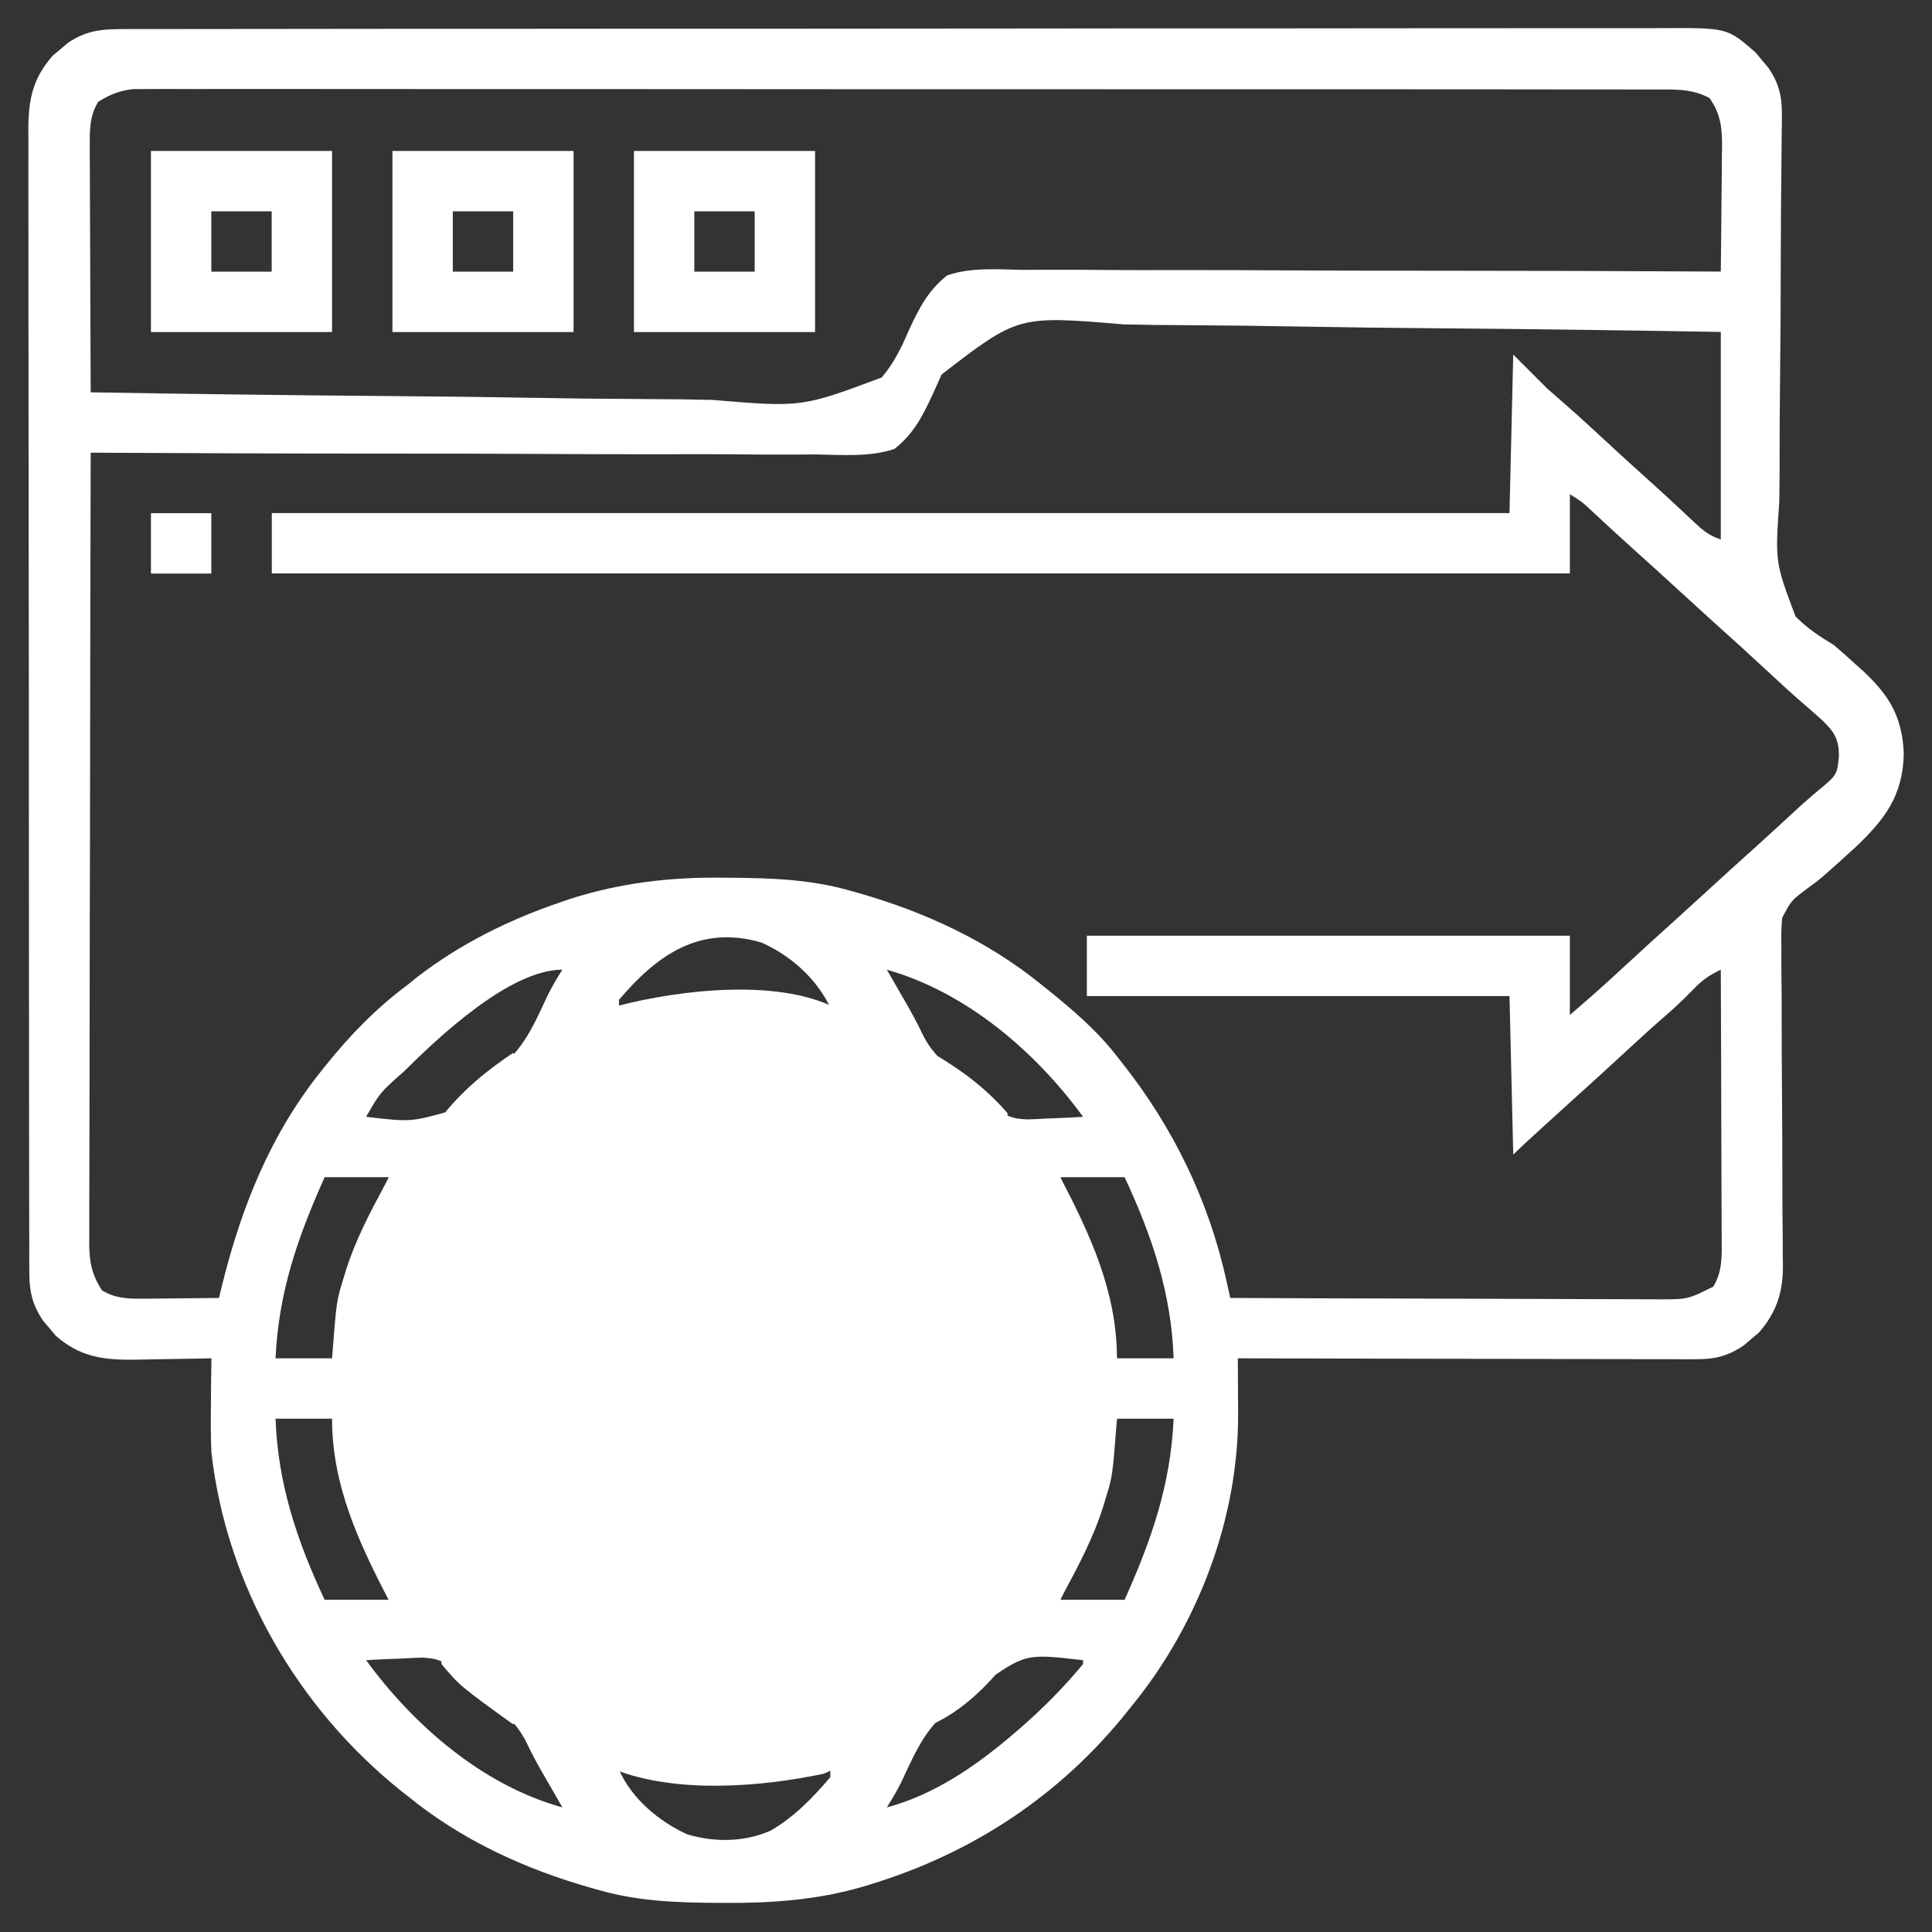 <svg width="32" height="32" viewBox="0 0 32 32" fill="none" xmlns="http://www.w3.org/2000/svg">
<rect x="0" y="0" width="32" height="32" fill="#333333" stroke="none"/>
<g clip-path="url(#clip0_909_31)">
<path d="M2.021 0.482C2.066 0.482 2.112 0.482 2.159 0.481C2.312 0.481 2.465 0.481 2.619 0.481C2.729 0.481 2.84 0.481 2.951 0.481C3.256 0.48 3.56 0.48 3.865 0.48C4.194 0.48 4.522 0.479 4.851 0.479C5.495 0.478 6.138 0.477 6.782 0.477C7.305 0.477 7.828 0.477 8.352 0.477C9.834 0.475 11.317 0.475 12.8 0.475C12.92 0.475 12.92 0.475 13.043 0.475C13.123 0.475 13.203 0.475 13.285 0.475C14.583 0.475 15.881 0.474 17.178 0.472C18.511 0.47 19.843 0.469 21.174 0.47C21.923 0.47 22.671 0.469 23.419 0.468C24.055 0.467 24.692 0.467 25.329 0.467C25.654 0.468 25.979 0.468 26.304 0.467C26.602 0.466 26.899 0.466 27.197 0.467C27.304 0.467 27.412 0.467 27.52 0.466C28.61 0.46 28.61 0.46 29.079 0.871C29.113 0.912 29.147 0.952 29.181 0.994C29.216 1.035 29.251 1.075 29.286 1.117C29.465 1.376 29.517 1.599 29.514 1.911C29.513 1.981 29.513 2.051 29.512 2.123C29.51 2.237 29.51 2.237 29.509 2.353C29.508 2.477 29.507 2.6 29.506 2.724C29.504 2.857 29.503 2.989 29.502 3.122C29.499 3.399 29.497 3.676 29.497 3.953C29.497 4 29.497 4.047 29.496 4.095C29.496 4.191 29.496 4.287 29.495 4.383C29.494 5.028 29.491 5.673 29.483 6.318C29.478 6.754 29.475 7.189 29.476 7.625C29.476 7.855 29.475 8.085 29.47 8.315C29.402 9.313 29.402 9.313 29.739 10.209C29.931 10.406 30.142 10.543 30.377 10.686C30.493 10.785 30.608 10.886 30.72 10.99C30.77 11.035 30.82 11.08 30.871 11.126C31.305 11.531 31.509 11.89 31.533 12.486C31.514 13.186 31.22 13.571 30.724 14.041C30.147 14.563 30.147 14.563 29.933 14.717C29.669 14.916 29.669 14.916 29.519 15.201C29.502 15.365 29.501 15.523 29.506 15.688C29.505 15.749 29.505 15.81 29.505 15.874C29.504 16.076 29.507 16.278 29.51 16.48C29.511 16.622 29.511 16.763 29.51 16.904C29.51 17.275 29.512 17.646 29.515 18.017C29.52 18.61 29.522 19.204 29.522 19.798C29.522 20.005 29.524 20.211 29.527 20.418C29.527 20.546 29.527 20.673 29.528 20.801C29.529 20.858 29.53 20.915 29.531 20.974C29.53 21.415 29.421 21.742 29.129 22.076C29.088 22.11 29.047 22.143 29.006 22.178C28.965 22.212 28.924 22.247 28.883 22.283C28.629 22.458 28.406 22.514 28.1 22.513C28.033 22.513 27.966 22.514 27.896 22.514C27.823 22.513 27.75 22.513 27.675 22.512C27.559 22.512 27.559 22.512 27.44 22.512C27.228 22.512 27.017 22.512 26.805 22.511C26.583 22.51 26.361 22.51 26.14 22.51C25.72 22.509 25.301 22.508 24.881 22.507C24.404 22.506 23.926 22.505 23.448 22.505C22.466 22.503 21.484 22.501 20.502 22.498C20.502 22.541 20.502 22.583 20.503 22.627C20.504 22.823 20.505 23.019 20.506 23.214C20.506 23.281 20.507 23.348 20.507 23.417C20.513 25.148 19.844 26.908 18.752 28.248C18.712 28.298 18.712 28.298 18.671 28.349C17.566 29.732 16.116 30.692 14.424 31.209C14.375 31.224 14.326 31.239 14.276 31.254C13.531 31.469 12.79 31.522 12.017 31.518C11.973 31.517 11.929 31.517 11.884 31.517C11.22 31.514 10.582 31.492 9.939 31.311C9.889 31.297 9.839 31.283 9.788 31.269C8.685 30.955 7.644 30.476 6.752 29.748C6.702 29.708 6.702 29.708 6.65 29.668C4.93 28.293 3.753 26.264 3.502 24.061C3.489 23.784 3.49 23.509 3.494 23.233C3.494 23.161 3.495 23.09 3.495 23.017C3.497 22.844 3.499 22.671 3.502 22.498C3.446 22.5 3.389 22.501 3.332 22.502C3.122 22.506 2.911 22.509 2.701 22.512C2.611 22.513 2.52 22.515 2.43 22.517C1.842 22.531 1.391 22.534 0.924 22.125C0.89 22.085 0.857 22.044 0.822 22.002C0.787 21.962 0.753 21.921 0.717 21.879C0.54 21.623 0.486 21.397 0.486 21.088C0.485 21.019 0.485 20.949 0.484 20.878C0.484 20.801 0.485 20.725 0.485 20.647C0.485 20.566 0.484 20.485 0.484 20.401C0.483 20.176 0.483 19.951 0.483 19.726C0.483 19.484 0.483 19.241 0.482 18.998C0.481 18.523 0.481 18.048 0.481 17.573C0.481 17.186 0.48 16.8 0.48 16.413C0.479 15.318 0.478 14.223 0.478 13.127C0.478 13.068 0.478 13.009 0.478 12.948C0.478 12.889 0.478 12.83 0.478 12.769C0.479 11.811 0.477 10.852 0.476 9.894C0.474 8.91 0.473 7.926 0.473 6.942C0.473 6.39 0.473 5.837 0.471 5.285C0.47 4.814 0.47 4.344 0.471 3.874C0.471 3.634 0.471 3.394 0.47 3.154C0.469 2.894 0.47 2.633 0.471 2.373C0.47 2.298 0.469 2.222 0.469 2.144C0.473 1.647 0.537 1.305 0.874 0.921C0.915 0.887 0.956 0.853 0.998 0.818C1.038 0.784 1.079 0.749 1.121 0.713C1.415 0.511 1.666 0.482 2.021 0.482ZM1.627 1.686C1.478 1.93 1.486 2.166 1.487 2.447C1.487 2.491 1.487 2.535 1.487 2.58C1.487 2.724 1.488 2.869 1.489 3.013C1.49 3.114 1.49 3.214 1.49 3.314C1.49 3.578 1.492 3.842 1.493 4.106C1.494 4.375 1.495 4.644 1.496 4.914C1.497 5.442 1.499 5.97 1.502 6.498C3.149 6.526 4.796 6.547 6.443 6.56C7.208 6.566 7.973 6.574 8.738 6.588C9.405 6.6 10.072 6.607 10.739 6.61C11.092 6.611 11.445 6.615 11.798 6.624C13.281 6.747 13.281 6.747 14.604 6.252C14.805 6.015 14.927 5.765 15.049 5.482C15.214 5.118 15.371 4.812 15.689 4.561C16.083 4.425 16.518 4.462 16.929 4.47C17.055 4.469 17.182 4.469 17.308 4.468C17.65 4.466 17.991 4.468 18.333 4.472C18.691 4.475 19.049 4.474 19.406 4.473C20.083 4.472 20.759 4.475 21.436 4.479C22.207 4.483 22.977 4.484 23.748 4.484C25.332 4.484 26.917 4.489 28.502 4.498C28.506 4.149 28.51 3.8 28.512 3.451C28.513 3.332 28.514 3.213 28.516 3.095C28.518 2.924 28.519 2.753 28.52 2.582C28.521 2.529 28.522 2.476 28.523 2.422C28.523 2.112 28.499 1.885 28.314 1.623C28.061 1.49 27.841 1.482 27.558 1.482C27.514 1.482 27.47 1.482 27.424 1.482C27.276 1.481 27.128 1.482 26.98 1.482C26.872 1.482 26.765 1.481 26.658 1.481C26.363 1.48 26.068 1.481 25.773 1.481C25.455 1.481 25.137 1.48 24.819 1.48C24.195 1.479 23.572 1.479 22.949 1.479C22.443 1.479 21.936 1.479 21.43 1.479C21.358 1.479 21.286 1.479 21.212 1.479C21.065 1.479 20.919 1.479 20.773 1.479C19.4 1.478 18.028 1.478 16.655 1.478C15.399 1.479 14.143 1.478 12.887 1.477C11.598 1.476 10.308 1.475 9.019 1.475C8.295 1.476 7.571 1.475 6.847 1.475C6.23 1.474 5.614 1.474 4.998 1.474C4.683 1.475 4.368 1.475 4.054 1.474C3.766 1.473 3.478 1.474 3.19 1.475C3.086 1.475 2.982 1.475 2.877 1.474C2.736 1.473 2.594 1.474 2.453 1.475C2.374 1.475 2.296 1.475 2.215 1.475C1.979 1.501 1.828 1.562 1.627 1.686ZM15.596 6.203C15.549 6.307 15.502 6.411 15.456 6.515C15.287 6.879 15.136 7.185 14.814 7.436C14.405 7.573 13.954 7.534 13.528 7.527C13.397 7.527 13.266 7.528 13.134 7.529C12.779 7.531 12.424 7.528 12.069 7.524C11.697 7.521 11.326 7.523 10.954 7.524C10.251 7.525 9.548 7.522 8.844 7.518C8.044 7.513 7.243 7.513 6.442 7.513C4.795 7.513 3.148 7.507 1.502 7.498C1.497 9.252 1.494 11.006 1.492 12.759C1.491 13.573 1.49 14.388 1.487 15.202C1.486 15.912 1.484 16.621 1.484 17.331C1.484 17.707 1.483 18.083 1.482 18.458C1.481 18.812 1.48 19.166 1.48 19.519C1.48 19.649 1.48 19.779 1.479 19.909C1.478 20.086 1.479 20.263 1.479 20.441C1.479 20.492 1.478 20.543 1.477 20.596C1.48 20.901 1.52 21.11 1.689 21.373C1.918 21.509 2.125 21.513 2.388 21.51C2.46 21.51 2.532 21.51 2.607 21.509C2.682 21.508 2.756 21.507 2.834 21.506C2.948 21.505 2.948 21.505 3.064 21.504C3.252 21.503 3.439 21.501 3.627 21.498C3.645 21.423 3.663 21.349 3.682 21.271C4.002 19.986 4.481 18.79 5.314 17.748C5.342 17.713 5.37 17.679 5.398 17.643C5.806 17.136 6.228 16.702 6.752 16.311C6.802 16.27 6.853 16.229 6.906 16.187C7.621 15.633 8.439 15.229 9.295 14.94C9.369 14.914 9.369 14.914 9.445 14.888C10.278 14.623 11.097 14.527 11.966 14.537C12.011 14.537 12.057 14.538 12.103 14.538C12.772 14.544 13.417 14.564 14.064 14.748C14.139 14.769 14.139 14.769 14.215 14.79C15.318 15.104 16.358 15.584 17.252 16.311C17.301 16.35 17.301 16.35 17.352 16.391C17.771 16.729 18.171 17.07 18.502 17.498C18.526 17.529 18.551 17.56 18.576 17.592C19.431 18.669 20.02 19.881 20.317 21.227C20.334 21.303 20.334 21.303 20.351 21.381C20.359 21.42 20.368 21.458 20.377 21.498C21.364 21.503 22.352 21.506 23.34 21.508C23.798 21.509 24.257 21.51 24.716 21.512C25.115 21.514 25.515 21.515 25.915 21.516C26.127 21.516 26.338 21.517 26.55 21.518C26.786 21.519 27.023 21.52 27.259 21.52C27.329 21.52 27.399 21.521 27.471 21.521C27.953 21.522 27.953 21.522 28.377 21.311C28.531 21.061 28.519 20.795 28.516 20.509C28.516 20.437 28.516 20.437 28.516 20.363C28.516 20.205 28.515 20.046 28.514 19.888C28.514 19.777 28.513 19.667 28.513 19.557C28.513 19.267 28.512 18.977 28.51 18.688C28.509 18.392 28.508 18.096 28.508 17.8C28.506 17.221 28.504 16.641 28.502 16.061C28.316 16.15 28.19 16.234 28.049 16.385C27.9 16.538 27.749 16.683 27.587 16.822C27.359 17.02 27.137 17.223 26.916 17.428C26.625 17.697 26.332 17.964 26.037 18.229C25.846 18.401 25.656 18.574 25.466 18.748C25.434 18.778 25.401 18.808 25.367 18.839C25.213 18.979 25.213 18.979 25.064 19.123C25.044 18.257 25.023 17.391 25.002 16.498C22.692 16.498 20.382 16.498 18.002 16.498C18.002 16.168 18.002 15.838 18.002 15.498C20.642 15.498 23.282 15.498 26.002 15.498C26.002 15.931 26.002 16.364 26.002 16.811C26.284 16.569 26.562 16.326 26.834 16.072C27.126 15.801 27.421 15.532 27.719 15.265C27.897 15.104 28.075 14.942 28.252 14.779C28.53 14.524 28.809 14.271 29.09 14.019C29.209 13.912 29.327 13.804 29.444 13.696C29.477 13.666 29.51 13.636 29.544 13.604C29.637 13.519 29.73 13.433 29.823 13.347C29.949 13.233 30.076 13.124 30.208 13.017C30.427 12.83 30.435 12.799 30.459 12.51C30.453 12.24 30.386 12.128 30.189 11.936C30.075 11.833 29.96 11.732 29.843 11.632C29.655 11.469 29.473 11.3 29.291 11.131C28.999 10.861 28.706 10.593 28.41 10.328C28.231 10.167 28.054 10.005 27.877 9.842C27.599 9.587 27.32 9.334 27.039 9.082C26.917 8.972 26.796 8.862 26.675 8.75C26.624 8.703 26.624 8.703 26.572 8.655C26.506 8.593 26.439 8.531 26.372 8.469C26.201 8.309 26.201 8.309 26.002 8.186C26.002 8.619 26.002 9.052 26.002 9.498C18.907 9.498 11.812 9.498 4.502 9.498C4.502 9.168 4.502 8.838 4.502 8.498C11.267 8.498 18.032 8.498 25.002 8.498C25.022 7.632 25.043 6.766 25.064 5.873C25.25 6.059 25.435 6.244 25.627 6.436C25.745 6.54 25.864 6.645 25.983 6.748C26.167 6.909 26.346 7.074 26.525 7.24C26.816 7.51 27.109 7.777 27.404 8.041C27.525 8.15 27.644 8.26 27.763 8.371C27.797 8.402 27.831 8.434 27.865 8.466C27.931 8.528 27.997 8.59 28.063 8.652C28.209 8.788 28.309 8.871 28.502 8.936C28.502 7.801 28.502 6.667 28.502 5.498C26.919 5.471 25.338 5.449 23.755 5.437C23.021 5.431 22.286 5.422 21.551 5.409C20.911 5.397 20.27 5.389 19.63 5.386C19.291 5.385 18.952 5.381 18.613 5.373C16.863 5.226 16.863 5.226 15.596 6.203ZM10.252 16.561C10.252 16.602 10.252 16.643 10.252 16.686C10.299 16.677 10.347 16.668 10.396 16.659C10.935 16.567 11.456 16.542 12.002 16.545C12.081 16.545 12.159 16.544 12.241 16.544C12.755 16.545 13.246 16.592 13.752 16.686C13.524 16.208 13.096 15.827 12.614 15.612C11.591 15.313 10.882 15.817 10.252 16.561ZM6.689 17.748C6.295 18.096 6.295 18.096 6.064 18.498C6.806 18.585 6.806 18.585 7.498 18.39C7.633 18.25 7.633 18.25 7.752 18.09C7.892 17.917 8.03 17.832 8.22 17.717C8.662 17.411 8.847 16.964 9.069 16.491C9.142 16.341 9.226 16.201 9.314 16.061C8.444 16.061 7.263 17.178 6.689 17.748ZM14.689 16.061C14.722 16.117 14.754 16.174 14.787 16.232C14.808 16.269 14.829 16.305 14.851 16.343C14.897 16.424 14.943 16.504 14.99 16.584C15.088 16.754 15.182 16.922 15.265 17.099C15.445 17.483 15.709 17.678 16.056 17.915C16.22 18.037 16.323 18.142 16.453 18.295C16.633 18.479 16.748 18.529 17.005 18.541C17.117 18.538 17.23 18.533 17.341 18.526C17.399 18.523 17.457 18.522 17.516 18.52C17.657 18.514 17.798 18.507 17.939 18.498C17.149 17.413 16.001 16.432 14.689 16.061ZM5.377 19.498C4.932 20.492 4.614 21.398 4.564 22.498C4.873 22.498 5.183 22.498 5.502 22.498C5.525 22.346 5.548 22.194 5.572 22.037C5.708 21.23 5.946 20.451 6.37 19.746C6.449 19.628 6.449 19.628 6.439 19.498C6.088 19.498 5.738 19.498 5.377 19.498ZM17.564 19.498C17.652 19.719 17.745 19.933 17.843 20.149C18.188 20.913 18.391 21.666 18.502 22.498C18.811 22.498 19.12 22.498 19.439 22.498C19.401 21.417 19.082 20.471 18.627 19.498C18.276 19.498 17.925 19.498 17.564 19.498ZM4.564 23.498C4.602 24.579 4.921 25.525 5.377 26.498C5.727 26.498 6.078 26.498 6.439 26.498C6.351 26.278 6.259 26.063 6.16 25.847C5.815 25.083 5.613 24.331 5.502 23.498C5.192 23.498 4.883 23.498 4.564 23.498ZM18.502 23.498C18.478 23.65 18.455 23.802 18.431 23.959C18.295 24.766 18.057 25.546 17.633 26.25C17.554 26.368 17.554 26.368 17.564 26.498C17.915 26.498 18.265 26.498 18.627 26.498C19.072 25.504 19.389 24.599 19.439 23.498C19.13 23.498 18.82 23.498 18.502 23.498ZM6.064 27.498C6.854 28.581 7.997 29.572 9.314 29.936C9.282 29.879 9.249 29.822 9.216 29.764C9.195 29.727 9.174 29.691 9.152 29.653C9.106 29.573 9.06 29.492 9.013 29.412C8.915 29.242 8.821 29.075 8.738 28.897C8.558 28.513 8.295 28.318 7.947 28.082C7.783 27.959 7.681 27.854 7.55 27.701C7.37 27.517 7.255 27.468 6.998 27.455C6.886 27.458 6.774 27.463 6.662 27.471C6.604 27.473 6.546 27.475 6.487 27.477C6.346 27.482 6.205 27.489 6.064 27.498ZM16.251 27.906C16.111 28.08 15.973 28.165 15.783 28.279C15.341 28.585 15.156 29.033 14.934 29.506C14.861 29.655 14.777 29.796 14.689 29.936C15.456 29.734 16.154 29.259 16.752 28.748C16.802 28.705 16.853 28.662 16.905 28.618C17.278 28.292 17.624 27.944 17.939 27.561C17.939 27.54 17.939 27.519 17.939 27.498C16.985 27.388 16.985 27.388 16.251 27.906ZM10.252 29.311C10.46 29.789 10.919 30.175 11.389 30.385C11.843 30.517 12.327 30.512 12.763 30.322C13.147 30.101 13.467 29.772 13.752 29.436C13.752 29.394 13.752 29.353 13.752 29.311C13.709 29.32 13.666 29.329 13.622 29.338C12.539 29.53 11.329 29.538 10.252 29.311Z" fill="white"/>
<path d="M8.875 19.5C10.938 19.5 13 19.5 15.125 19.5C15.318 20.514 15.5 21.474 15.5 22.5C13.19 22.5 10.88 22.5 8.5 22.5C8.5 21.726 8.5 21.726 8.55 21.398C8.561 21.327 8.572 21.256 8.583 21.183C8.594 21.111 8.605 21.039 8.617 20.965C8.628 20.893 8.639 20.82 8.65 20.746C8.714 20.327 8.792 19.916 8.875 19.5Z" fill="white"/>
<path d="M8.5 23.5C10.81 23.5 13.12 23.5 15.5 23.5C15.5 24.274 15.5 24.274 15.45 24.618C15.439 24.692 15.428 24.766 15.417 24.843C15.406 24.918 15.395 24.993 15.383 25.07C15.372 25.146 15.361 25.222 15.35 25.3C15.29 25.706 15.215 26.097 15.125 26.5C13.062 26.5 11 26.5 8.875 26.5C8.586 25.057 8.586 25.057 8.547 24.578C8.542 24.528 8.537 24.479 8.532 24.427C8.503 24.114 8.5 23.818 8.5 23.5Z" fill="white"/>
<path d="M13.938 16.749C14.14 16.987 14.27 17.224 14.39 17.511C14.435 17.618 14.486 17.723 14.536 17.828C14.75 18.269 14.75 18.269 14.75 18.499C12.935 18.499 11.12 18.499 9.25 18.499C9.295 18.275 9.327 18.134 9.419 17.937C9.44 17.892 9.462 17.847 9.484 17.8C9.506 17.754 9.528 17.707 9.551 17.66C9.572 17.613 9.594 17.567 9.616 17.52C9.954 16.805 9.954 16.805 10.24 16.658C11.272 16.392 12.978 16.185 13.938 16.749Z" fill="white"/>
<path d="M9.25 27.5C11.065 27.5 12.88 27.5 14.75 27.5C14.626 27.914 14.519 28.25 14.316 28.617C14.296 28.657 14.275 28.697 14.253 28.738C14.095 29.031 13.961 29.254 13.645 29.378C12.598 29.6 11.205 29.709 10.188 29.312C9.95 29.127 9.822 28.88 9.684 28.617C9.662 28.579 9.641 28.541 9.62 28.501C9.442 28.166 9.364 27.879 9.25 27.5Z" fill="white"/>
<path d="M10.5 2.5C11.49 2.5 12.48 2.5 13.5 2.5C13.5 3.49 13.5 4.48 13.5 5.5C12.51 5.5 11.52 5.5 10.5 5.5C10.5 4.51 10.5 3.52 10.5 2.5ZM11.5 3.5C11.5 3.83 11.5 4.16 11.5 4.5C11.83 4.5 12.16 4.5 12.5 4.5C12.5 4.17 12.5 3.84 12.5 3.5C12.17 3.5 11.84 3.5 11.5 3.5Z" fill="white"/>
<path d="M6.5 2.5C7.49 2.5 8.48 2.5 9.5 2.5C9.5 3.49 9.5 4.48 9.5 5.5C8.51 5.5 7.52 5.5 6.5 5.5C6.5 4.51 6.5 3.52 6.5 2.5ZM7.5 3.5C7.5 3.83 7.5 4.16 7.5 4.5C7.83 4.5 8.16 4.5 8.5 4.5C8.5 4.17 8.5 3.84 8.5 3.5C8.17 3.5 7.84 3.5 7.5 3.5Z" fill="white"/>
<path d="M2.5 2.5C3.49 2.5 4.48 2.5 5.5 2.5C5.5 3.49 5.5 4.48 5.5 5.5C4.51 5.5 3.52 5.5 2.5 5.5C2.5 4.51 2.5 3.52 2.5 2.5ZM3.5 3.5C3.5 3.83 3.5 4.16 3.5 4.5C3.83 4.5 4.16 4.5 4.5 4.5C4.5 4.17 4.5 3.84 4.5 3.5C4.17 3.5 3.84 3.5 3.5 3.5Z" fill="white"/>
<path d="M16.5 23.5C17.16 23.5 17.82 23.5 18.5 23.5C18.427 24.453 18.427 24.453 18.309 24.832C18.295 24.876 18.282 24.919 18.269 24.965C18.111 25.462 17.872 25.917 17.625 26.375C17.604 26.416 17.584 26.457 17.562 26.5C17.088 26.5 16.614 26.5 16.125 26.5C16.152 26.318 16.179 26.137 16.207 25.949C16.326 25.135 16.412 24.318 16.5 23.5Z" fill="white"/>
<path d="M6.438 19.5C6.912 19.5 7.386 19.5 7.875 19.5C7.858 19.61 7.84 19.72 7.823 19.834C7.711 20.555 7.601 21.268 7.573 21.998C7.562 22.188 7.562 22.188 7.5 22.5C6.84 22.5 6.18 22.5 5.5 22.5C5.573 21.547 5.573 21.547 5.691 21.168C5.705 21.124 5.718 21.081 5.731 21.035C5.889 20.538 6.128 20.083 6.375 19.625C6.396 19.584 6.416 19.543 6.438 19.5Z" fill="white"/>
<path d="M5.5 23.5C6.16 23.5 6.82 23.5 7.5 23.5C7.527 23.751 7.554 24.003 7.582 24.262C7.664 25.011 7.764 25.755 7.875 26.5C7.401 26.5 6.926 26.5 6.438 26.5C5.939 25.544 5.5 24.599 5.5 23.5Z" fill="white"/>
<path d="M16.125 19.5C16.599 19.5 17.074 19.5 17.562 19.5C18.061 20.456 18.5 21.401 18.5 22.5C17.84 22.5 17.18 22.5 16.5 22.5C16.483 22.346 16.467 22.193 16.45 22.034C16.433 21.883 16.417 21.731 16.4 21.58C16.389 21.476 16.377 21.372 16.366 21.268C16.302 20.675 16.23 20.087 16.125 19.5Z" fill="white"/>
<path d="M2.5 8.5C2.83 8.5 3.16 8.5 3.5 8.5C3.5 8.83 3.5 9.16 3.5 9.5C3.17 9.5 2.84 9.5 2.5 9.5C2.5 9.17 2.5 8.84 2.5 8.5Z" fill="white"/>
<path d="M15.812 27.5C16.101 27.5 16.39 27.5 16.688 27.5C16.348 27.93 15.943 28.333 15.438 28.562C15.554 28.205 15.678 27.852 15.812 27.5Z" fill="white"/>
<path d="M7.312 27.5C7.601 27.5 7.89 27.5 8.188 27.5C8.252 27.653 8.316 27.807 8.379 27.961C8.397 28.005 8.416 28.048 8.435 28.093C8.481 28.207 8.522 28.322 8.562 28.438C8.542 28.479 8.521 28.52 8.5 28.562C7.618 27.924 7.618 27.924 7.312 27.562C7.312 27.542 7.312 27.521 7.312 27.5Z" fill="white"/>
<path d="M15.438 17.438C15.916 17.716 16.323 18.018 16.688 18.438C16.688 18.458 16.688 18.479 16.688 18.5C16.399 18.5 16.11 18.5 15.812 18.5C15.75 18.346 15.687 18.193 15.625 18.039C15.607 17.995 15.589 17.952 15.571 17.907C15.438 17.577 15.438 17.577 15.438 17.438Z" fill="white"/>
<path d="M8.5 17.438C8.521 17.479 8.541 17.52 8.562 17.562C8.506 17.725 8.446 17.881 8.379 18.039C8.361 18.083 8.343 18.127 8.324 18.173C8.279 18.282 8.233 18.391 8.188 18.5C7.899 18.5 7.61 18.5 7.312 18.5C7.651 18.072 8.046 17.74 8.5 17.438Z" fill="white"/>
</g>
<defs>
<clipPath id="clip0_909_31">
<rect width="32" height="32" fill="white"/>
</clipPath>
</defs>
</svg>
